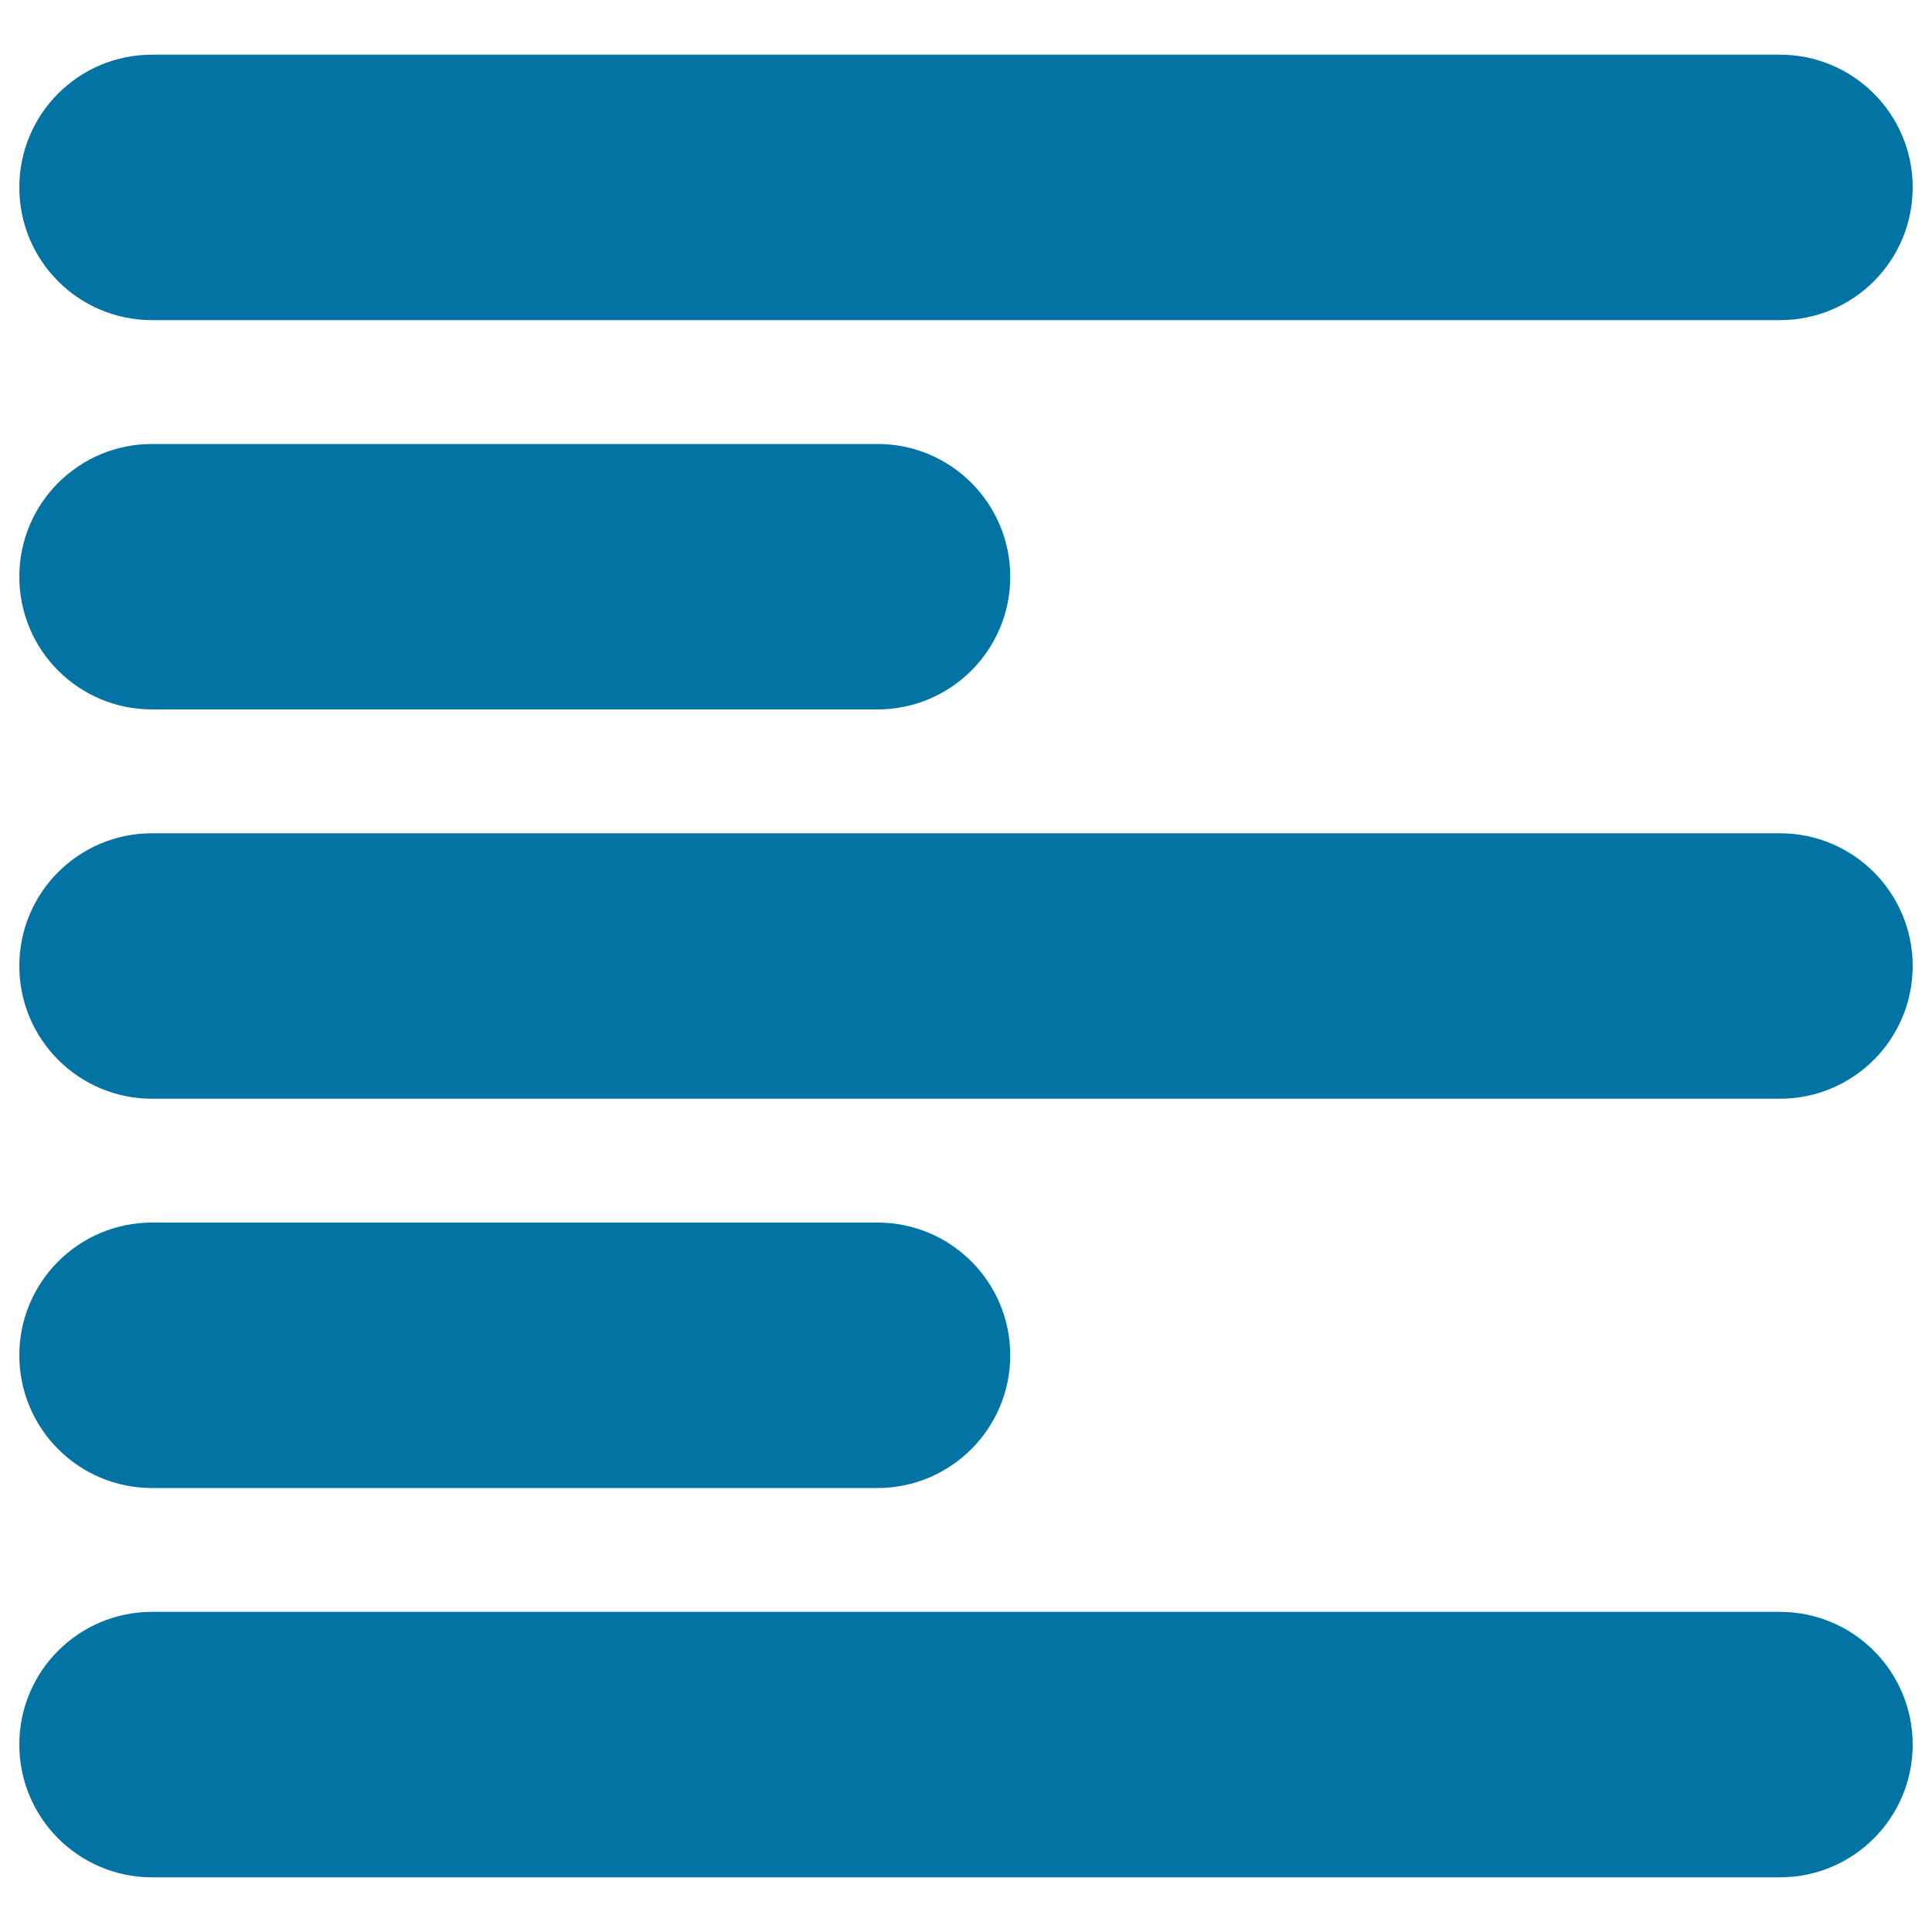 <svg xmlns="http://www.w3.org/2000/svg" viewBox="0 0 1000 1000" style="fill:#0273a2">
<title>Paragraph Left SVG icon</title>
<path d="M921.3,165.7H78.7C40.7,165.7,10,135,10,97s30.7-68.7,68.7-68.7h842.6c37.9,0,68.7,30.7,68.7,68.7S959.3,165.7,921.3,165.7z M522.9,298.5c0-37.9-30.7-68.7-68.7-68.7H78.7c-37.9,0-68.7,30.7-68.7,68.7s30.7,68.7,68.7,68.7h375.5C492.1,367.2,522.9,336.5,522.9,298.5z M990,500c0-37.9-30.7-68.7-68.7-68.7H78.7C40.7,431.3,10,462,10,500c0,37.9,30.7,68.7,68.7,68.7h842.6C959.3,568.7,990,537.9,990,500z M522.9,701.5c0-37.9-30.7-68.7-68.7-68.7H78.7c-37.9,0-68.7,30.7-68.7,68.7c0,37.9,30.7,68.7,68.7,68.7h375.5C492.1,770.2,522.9,739.4,522.9,701.5z M990,903c0-37.9-30.7-68.7-68.7-68.7H78.7C40.7,834.3,10,865,10,903c0,37.9,30.7,68.7,68.7,68.7h842.6C959.3,971.7,990,940.9,990,903z"/>
</svg>